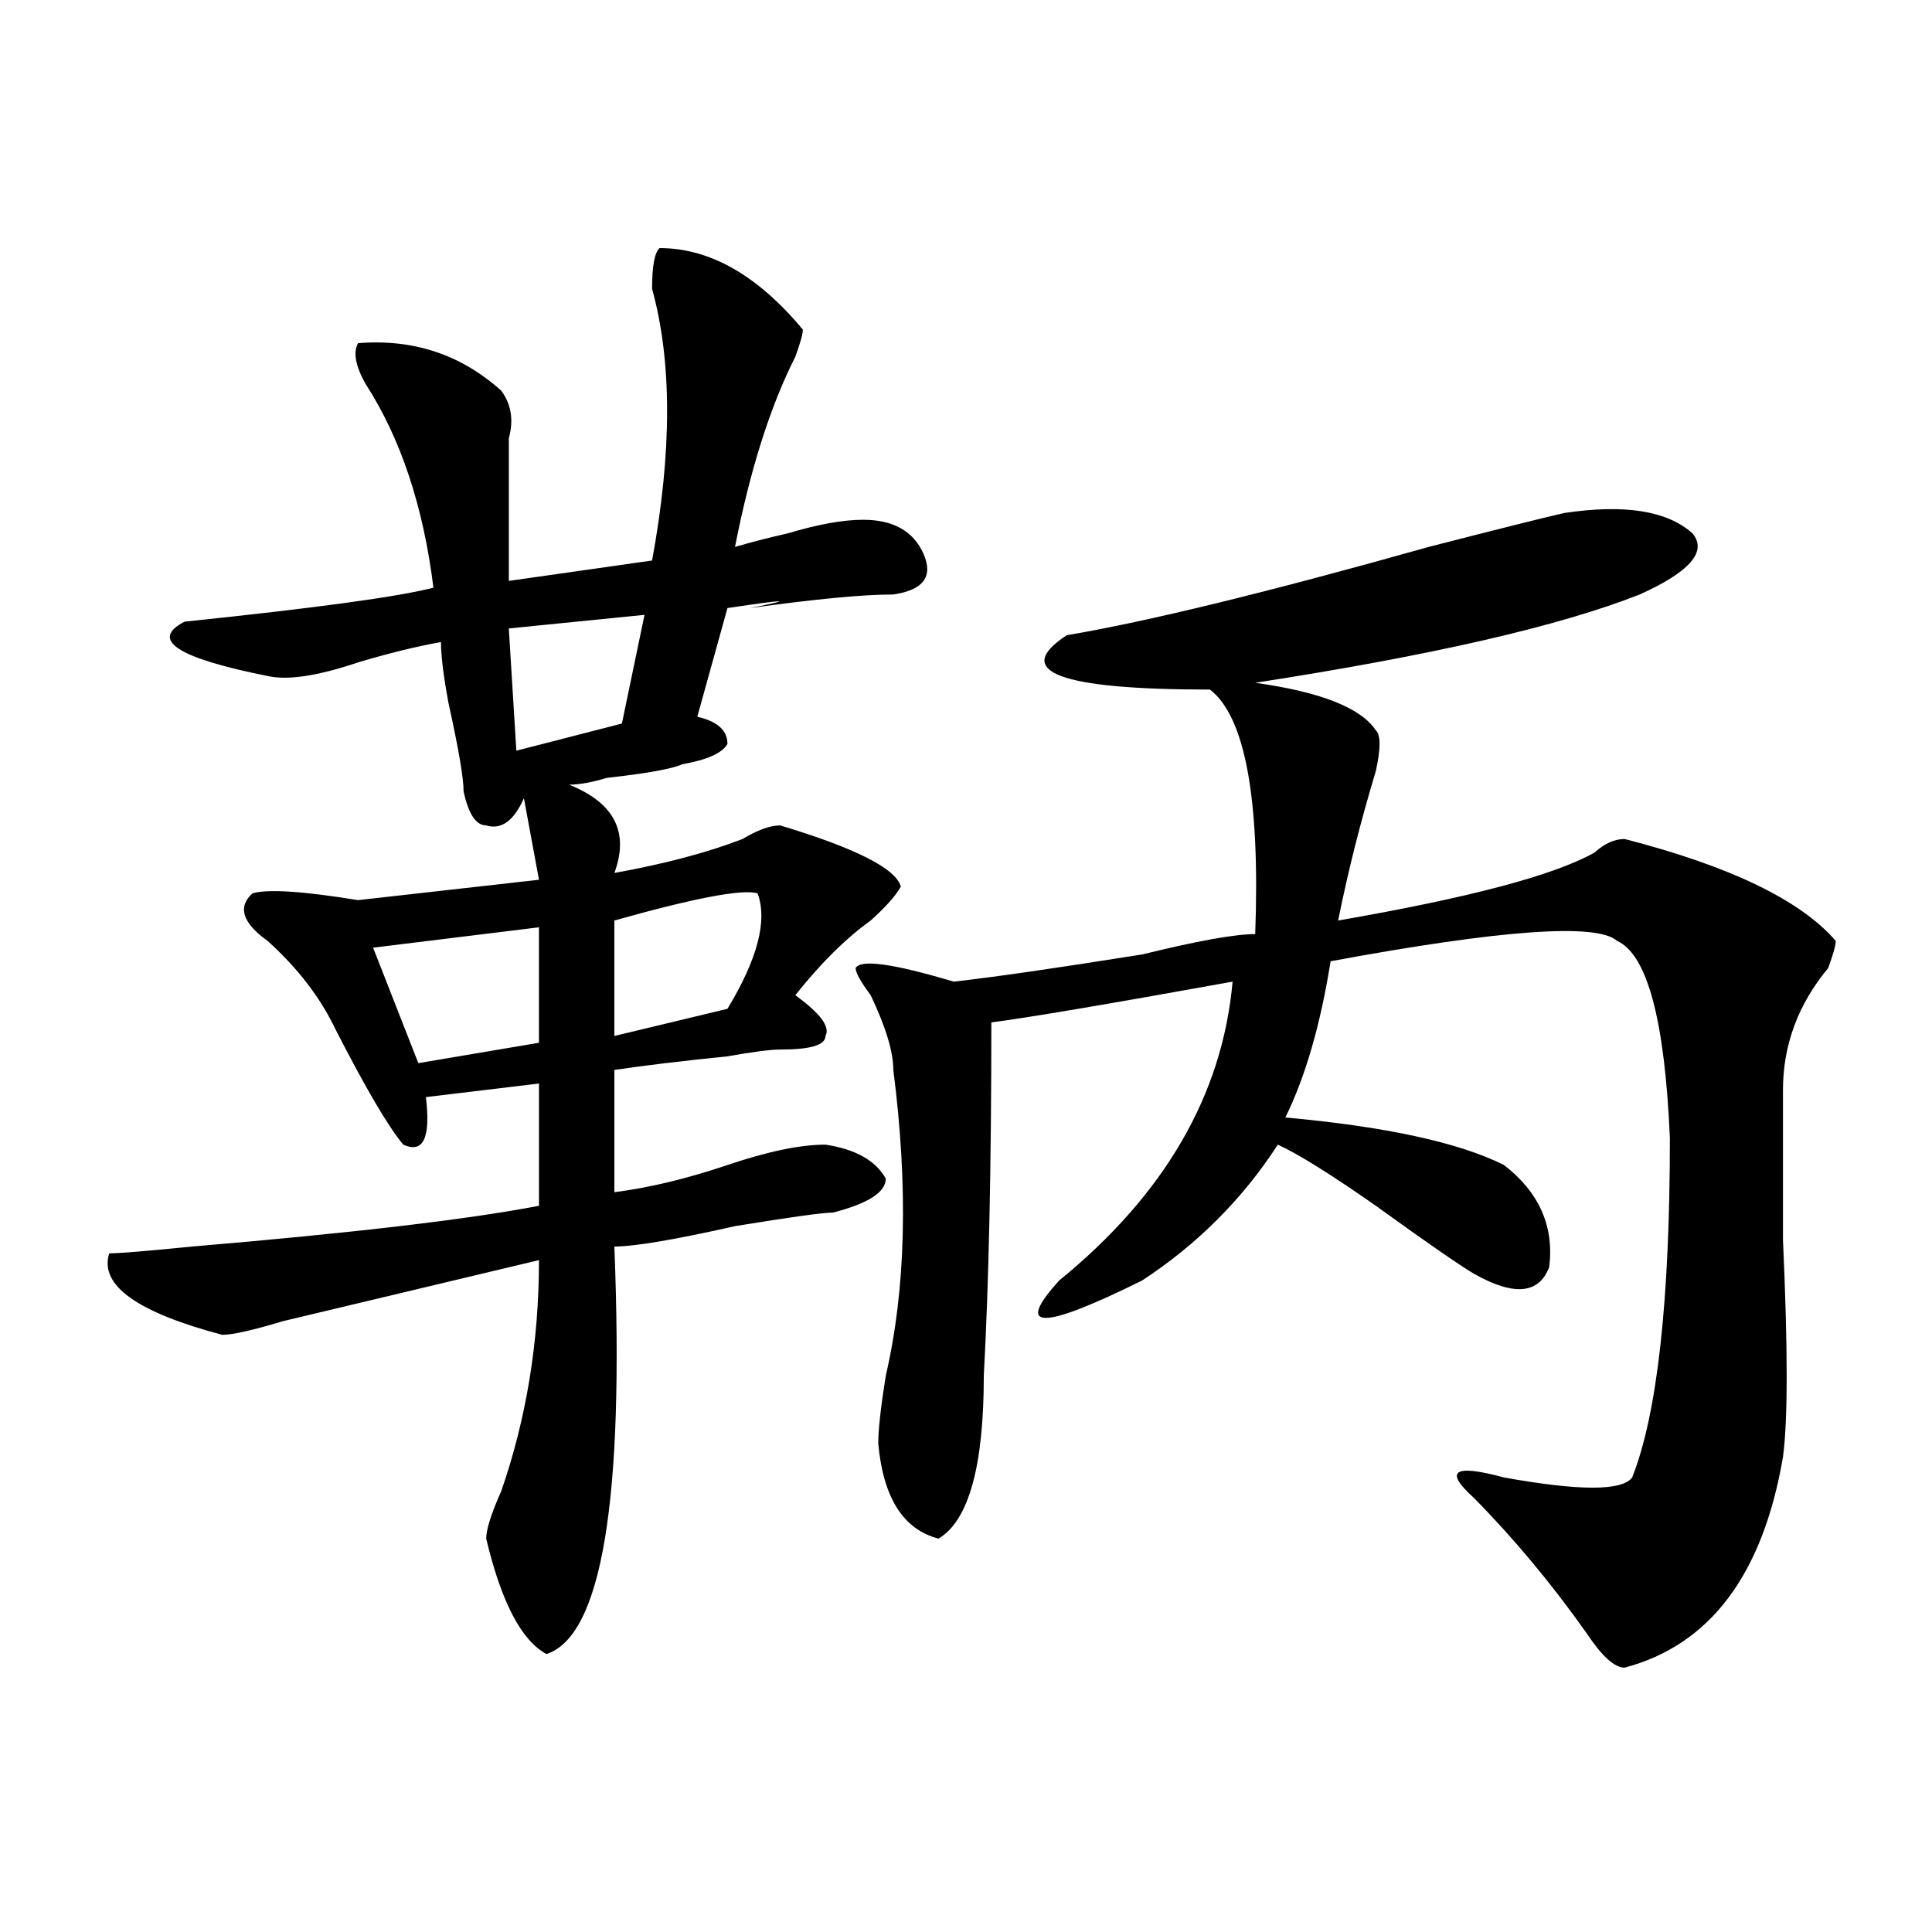 <?xml version="1.0" encoding="utf-8"?>
<!-- Generator: Adobe Illustrator 16.0.0, SVG Export Plug-In . SVG Version: 6.00 Build 0)  -->
<!DOCTYPE svg PUBLIC "-//W3C//DTD SVG 1.1//EN" "http://www.w3.org/Graphics/SVG/1.1/DTD/svg11.dtd">
<svg version="1.1" id="图层_1" xmlns="http://www.w3.org/2000/svg" xmlns:xlink="http://www.w3.org/1999/xlink" x="0px" y="0px"
	 width="1000px" height="1000px" viewBox="0 0 1000 1000" enable-background="new 0 0 1000 1000" xml:space="preserve">
<path d="M341.406,128.406c25.976,0,50.73,14.063,74.145,42.188c0,2.362-1.341,7.031-3.902,14.063
	c-13.048,25.817-23.414,58.612-31.219,98.438c7.805-2.308,16.89-4.669,27.316-7.031c15.609-4.669,28.597-7.031,39.023-7.031
	c15.609,0,25.976,5.878,31.219,17.578c5.183,11.755,0,18.786-15.609,21.094c-15.609,0-40.364,2.362-74.145,7.031
	c23.414-4.669,19.512-4.669-11.707,0l-15.609,56.25c10.366,2.362,15.609,7.031,15.609,14.063
	c-2.622,4.724-10.427,8.239-23.414,10.547c-5.243,2.362-18.231,4.724-39.023,7.031c-7.805,2.362-14.329,3.516-19.512,3.516
	c23.414,9.394,31.219,24.609,23.414,45.703c25.976-4.669,48.108-10.547,66.34-17.578c7.805-4.669,14.269-7.031,19.512-7.031
	c39.023,11.755,59.815,22.302,62.438,31.641c-2.622,4.724-7.805,10.547-15.609,17.578c-13.048,9.394-26.036,22.302-39.023,38.672
	c12.987,9.394,18.171,16.425,15.609,21.094c0,4.724-7.805,7.031-23.414,7.031c-5.243,0-14.329,1.208-27.316,3.516
	c-23.414,2.362-42.926,4.724-58.535,7.031v63.281c18.171-2.308,37.683-7.031,58.535-14.063c20.792-7.031,37.683-10.547,50.73-10.547
	c15.609,2.362,25.976,8.239,31.219,17.578c0,7.031-9.146,12.909-27.316,17.578c-5.243,0-22.134,2.362-50.73,7.031
	c-31.219,7.031-52.071,10.547-62.438,10.547c5.183,131.286-6.524,201.544-35.121,210.938c-13.048-7.031-23.414-26.972-31.219-59.766
	c0-4.669,2.562-12.854,7.805-24.609c12.987-37.464,19.512-77.344,19.512-119.531c-49.45,11.755-93.656,22.302-132.68,31.641
	c-15.609,4.724-26.036,7.031-31.219,7.031c-44.267-11.7-63.778-25.763-58.535-42.188c5.183,0,19.512-1.153,42.926-3.516
	c83.229-7.031,143.046-14.063,179.508-21.094v-63.281l-58.535,7.031c2.562,21.094-1.341,29.333-11.707,24.609
	c-7.805-9.339-19.512-29.278-35.121-59.766c-7.805-16.37-19.512-31.641-35.121-45.703c-13.048-9.339-15.609-17.578-7.805-24.609
	c7.805-2.308,25.976-1.153,54.633,3.516l93.656-10.547l-7.805-42.188c-5.243,11.755-11.707,16.425-19.512,14.063
	c-5.243,0-9.146-5.823-11.707-17.578c0-7.031-2.622-22.247-7.805-45.703c-2.622-14.063-3.902-24.609-3.902-31.641
	c-13.048,2.362-27.316,5.878-42.926,10.547c-20.853,7.031-36.462,9.394-46.828,7.031c-46.828-9.339-61.157-18.731-42.926-28.125
	c67.62-7.031,110.546-12.854,128.777-17.578c-5.243-42.188-16.95-77.344-35.121-105.469c-5.243-9.339-6.524-16.37-3.902-21.094
	c28.597-2.308,53.292,5.878,74.145,24.609c5.183,7.031,6.464,15.271,3.902,24.609c0,23.456,0,48.065,0,73.828l74.145-10.547
	c10.366-56.25,10.366-103.106,0-140.625C337.504,137.8,338.784,130.769,341.406,128.406z M278.969,479.969l-85.852,10.547
	l23.414,59.766l62.438-10.547V479.969z M333.602,318.25l-70.242,7.031l3.902,63.281l54.633-14.063L333.602,318.25z M392.137,462.391
	c-7.805-2.308-32.56,2.362-74.145,14.063v59.766l58.535-14.063C392.137,496.394,397.319,476.453,392.137,462.391z M809.688,265.516
	c31.219-4.669,53.292-1.153,66.34,10.547c7.805,9.394-1.341,19.94-27.316,31.641c-41.646,16.425-107.985,31.641-199.02,45.703
	c33.78,4.724,54.633,12.909,62.438,24.609c2.562,2.362,2.562,9.394,0,21.094c-7.805,25.817-14.329,51.581-19.512,77.344
	c67.62-11.7,111.827-23.401,132.68-35.156c5.183-4.669,10.366-7.031,15.609-7.031c54.633,14.063,91.034,31.641,109.266,52.734
	c0,2.362-1.341,7.031-3.902,14.063c-15.609,18.786-23.414,39.88-23.414,63.281c0,18.786,0,44.55,0,77.344
	c2.562,56.25,2.562,93.769,0,112.5c-10.427,60.919-37.743,97.229-81.949,108.984c-5.243,0-11.707-5.878-19.512-17.578
	c-18.231-25.818-37.743-49.219-58.535-70.313c-15.609-14.063-10.427-17.578,15.609-10.547c39.023,7.031,61.097,7.031,66.34,0
	c12.987-32.794,19.512-91.406,19.512-175.781c-2.622-60.919-11.707-94.922-27.316-101.953
	c-10.427-9.339-59.876-5.823-148.289,10.547c-5.243,32.849-13.048,59.766-23.414,80.859c52.011,4.724,89.754,12.909,113.168,24.609
	c18.171,14.063,25.976,31.641,23.414,52.734c-5.243,14.063-18.231,15.271-39.023,3.516c-7.805-4.669-24.755-16.37-50.73-35.156
	c-23.414-16.37-40.364-26.917-50.73-31.641c-18.231,28.125-41.646,51.581-70.242,70.313c-52.071,25.817-66.34,25.817-42.926,0
	c54.633-44.495,84.511-96.075,89.754-154.688c-65.06,11.755-106.704,18.786-124.875,21.094c0,75.036-1.341,135.956-3.902,182.813
	c0,46.911-7.805,75.036-23.414,84.375c-18.231-4.669-28.657-21.094-31.219-49.219c0-7.031,1.28-18.731,3.902-35.156
	c10.366-44.495,11.707-97.229,3.902-158.203c0-9.339-3.902-22.247-11.707-38.672c-5.243-7.031-7.805-11.7-7.805-14.063
	c2.562-4.669,19.512-2.308,50.73,7.031c20.792-2.308,53.292-7.031,97.559-14.063c28.597-7.031,48.108-10.547,58.535-10.547
	c2.562-70.313-5.243-112.5-23.414-126.563c-78.047,0-102.802-9.339-74.145-28.125c41.585-7.031,104.022-22.247,187.313-45.703
	C775.847,273.755,799.261,267.878,809.688,265.516z"/>
</svg>
